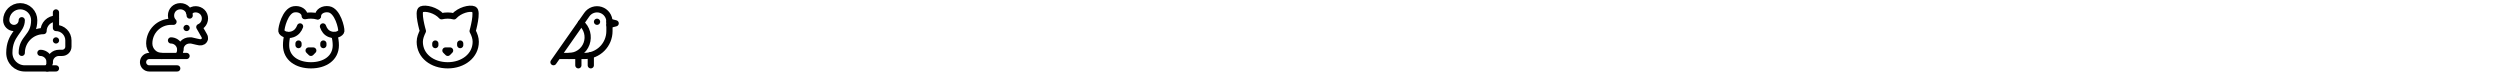<svg width="804" height="24" viewBox="0 0 804 24" fill="none" xmlns="http://www.w3.org/2000/svg">
<path d="M18 6C16.939 6 15.922 6.421 15.172 7.172C14.421 7.922 14 8.939 14 10C12.143 10 10.363 10.738 9.05 12.05C7.737 13.363 7 15.143 7 17C7 12 11 12 11 6.5C11 5.909 10.884 5.324 10.658 4.778C10.431 4.232 10.1 3.736 9.682 3.318C9.264 2.9 8.768 2.569 8.222 2.343C7.676 2.116 7.091 2 6.5 2C5.909 2 5.324 2.116 4.778 2.343C4.232 2.569 3.736 2.9 3.318 3.318C2.9 3.736 2.569 4.232 2.343 4.778C2.116 5.324 2 5.909 2 6.5C2 7.163 2.263 7.799 2.732 8.268C3.201 8.737 3.837 9 4.5 9C5.163 9 5.799 8.737 6.268 8.268C6.737 7.799 7 7.163 7 6.5C7 10 3 11 3 17C3 19.8 5.2 22 8 22H18" stroke="black" stroke-width="2" stroke-linecap="round" stroke-linejoin="round"/>
<path d="M16 20C16 18.3 17.3 17 19 17H20C20.53 17 21.039 16.789 21.414 16.414C21.789 16.039 22 15.53 22 15V13C22 11.939 21.579 10.922 20.828 10.172C20.078 9.421 19.061 9 18 9V4" stroke="black" stroke-width="2" stroke-linecap="round" stroke-linejoin="round"/>
<path d="M15.2 22C15.584 21.571 15.836 21.04 15.927 20.471C16.017 19.902 15.942 19.319 15.71 18.792C15.478 18.264 15.099 17.815 14.618 17.497C14.138 17.18 13.576 17.007 13 17" stroke="black" stroke-width="2" stroke-linecap="round" stroke-linejoin="round"/>
<path d="M18 13H18.01" stroke="black" stroke-width="2" stroke-linecap="round" stroke-linejoin="round"/>
<path d="M61 5C61 3.3 59.7 2 58 2C56.3 2 55 3.3 55 5C55 5.8 55.3 6.5 55.8 7H55C51.1 7 48 10.1 48 14C48 16.2 49.8 18 52 18" stroke="black" stroke-width="2" stroke-linecap="round" stroke-linejoin="round"/>
<path d="M60.8 3.9C61.1 3.6 61.4 3.4 61.8 3.2C63.3 2.6 65.1 3.3 65.7 4.8C66.3 6.3 65.6 8.1 64.1 8.7L65.7 11.5C65.9 11.8 65.9 12.2 65.9 12.5C65.7 13.3 65 13.7 64.2 13.6C64.2 13.6 62.6 13.3 61.5 13H61C59.3 13 58 14.3 58 16" stroke="black" stroke-width="2" stroke-linecap="round" stroke-linejoin="round"/>
<path d="M57.2 18C57.584 17.571 57.837 17.04 57.927 16.471C58.017 15.902 57.942 15.319 57.71 14.792C57.478 14.264 57.099 13.815 56.618 13.497C56.138 13.18 55.576 13.007 55 13" stroke="black" stroke-width="2" stroke-linecap="round" stroke-linejoin="round"/>
<path d="M57 22H48C47.47 22 46.961 21.789 46.586 21.414C46.211 21.039 46 20.53 46 20C46 19.47 46.211 18.961 46.586 18.586C46.961 18.211 47.47 18 48 18H60" stroke="black" stroke-width="2" stroke-linecap="round" stroke-linejoin="round"/>
<path d="M60 9H60.01" stroke="black" stroke-width="2" stroke-linecap="round" stroke-linejoin="round"/>
<path d="M97.999 5.172C97.999 3.782 96.422 2.679 94.499 3C91.676 3.47 90.386 9.006 90.499 10C90.579 10.703 92.224 11.722 94.155 11C95.416 10.528 96.115 9.55 96.499 8.5" stroke="black" stroke-width="2" stroke-linecap="round" stroke-linejoin="round"/>
<path d="M102.266 5.172C102.266 3.782 103.843 2.679 105.766 3C108.589 3.47 109.879 9.006 109.766 10C109.686 10.703 108.041 11.722 106.11 11C104.849 10.528 104.255 9.55 103.871 8.5" stroke="black" stroke-width="2" stroke-linecap="round" stroke-linejoin="round"/>
<path d="M96 14V14.5" stroke="black" stroke-width="2" stroke-linecap="round" stroke-linejoin="round"/>
<path d="M104 14V14.5" stroke="black" stroke-width="2" stroke-linecap="round" stroke-linejoin="round"/>
<path d="M99.25 16.25H100.75L100 17L99.25 16.25Z" stroke="black" stroke-width="2" stroke-linecap="round" stroke-linejoin="round"/>
<path d="M92.42 11.247C92.14 12.328 91.999 13.44 92 14.556C92 18.728 95.582 21 100 21C104.418 21 108 18.728 108 14.556C108 13.495 107.838 12.356 107.507 11.247M98.264 5.165C98.836 5.053 99.417 4.997 100 5C100.78 5 101.5 5.108 102.161 5.306" stroke="black" stroke-width="2" stroke-linecap="round" stroke-linejoin="round"/>
<path d="M143.999 5C144.669 5 145.349 5.09 145.999 5.26C147.779 3.26 151.029 2.42 152.419 3C153.819 3.58 151.999 10 151.999 10C152.569 11.07 152.999 12.24 152.999 13.44C152.999 17.9 148.969 21 143.999 21C139.029 21 134.999 18 134.999 13.44C134.999 12.19 135.499 11.04 135.999 10C135.999 10 134.109 3.58 135.499 3C136.889 2.42 140.219 3.23 141.999 5.23C142.655 5.079 143.325 5.002 143.999 5Z" stroke="black" stroke-width="2" stroke-linecap="round" stroke-linejoin="round"/>
<path d="M140 14V14.5" stroke="black" stroke-width="2" stroke-linecap="round" stroke-linejoin="round"/>
<path d="M148 14V14.5" stroke="black" stroke-width="2" stroke-linecap="round" stroke-linejoin="round"/>
<path d="M143.25 16.25H144.75L144 17L143.25 16.25Z" stroke="black" stroke-width="2" stroke-linecap="round" stroke-linejoin="round"/>
<path d="M192 7H192.01" stroke="black" stroke-width="2" stroke-linecap="round" stroke-linejoin="round"/>
<path d="M179.4 18H188C190.122 18 192.157 17.157 193.657 15.657C195.157 14.156 196 12.122 196 10V7C196.002 6.148 195.732 5.317 195.23 4.629C194.727 3.941 194.018 3.432 193.205 3.175C192.393 2.918 191.519 2.928 190.713 3.202C189.906 3.476 189.208 4.001 188.72 4.7L178 20" stroke="black" stroke-width="2" stroke-linecap="round" stroke-linejoin="round"/>
<path d="M196 7L198 7.5L196 8" stroke="black" stroke-width="2" stroke-linecap="round" stroke-linejoin="round"/>
<path d="M186 18V21" stroke="black" stroke-width="2" stroke-linecap="round" stroke-linejoin="round"/>
<path d="M190 17.75V21" stroke="black" stroke-width="2" stroke-linecap="round" stroke-linejoin="round"/>
<path d="M183 18C184.233 18 185.436 17.62 186.446 16.911C187.455 16.203 188.222 15.201 188.642 14.042C189.061 12.882 189.113 11.621 188.791 10.431C188.469 9.241 187.787 8.179 186.84 7.39" stroke="black" stroke-width="2" stroke-linecap="round" stroke-linejoin="round"/>
</svg>
